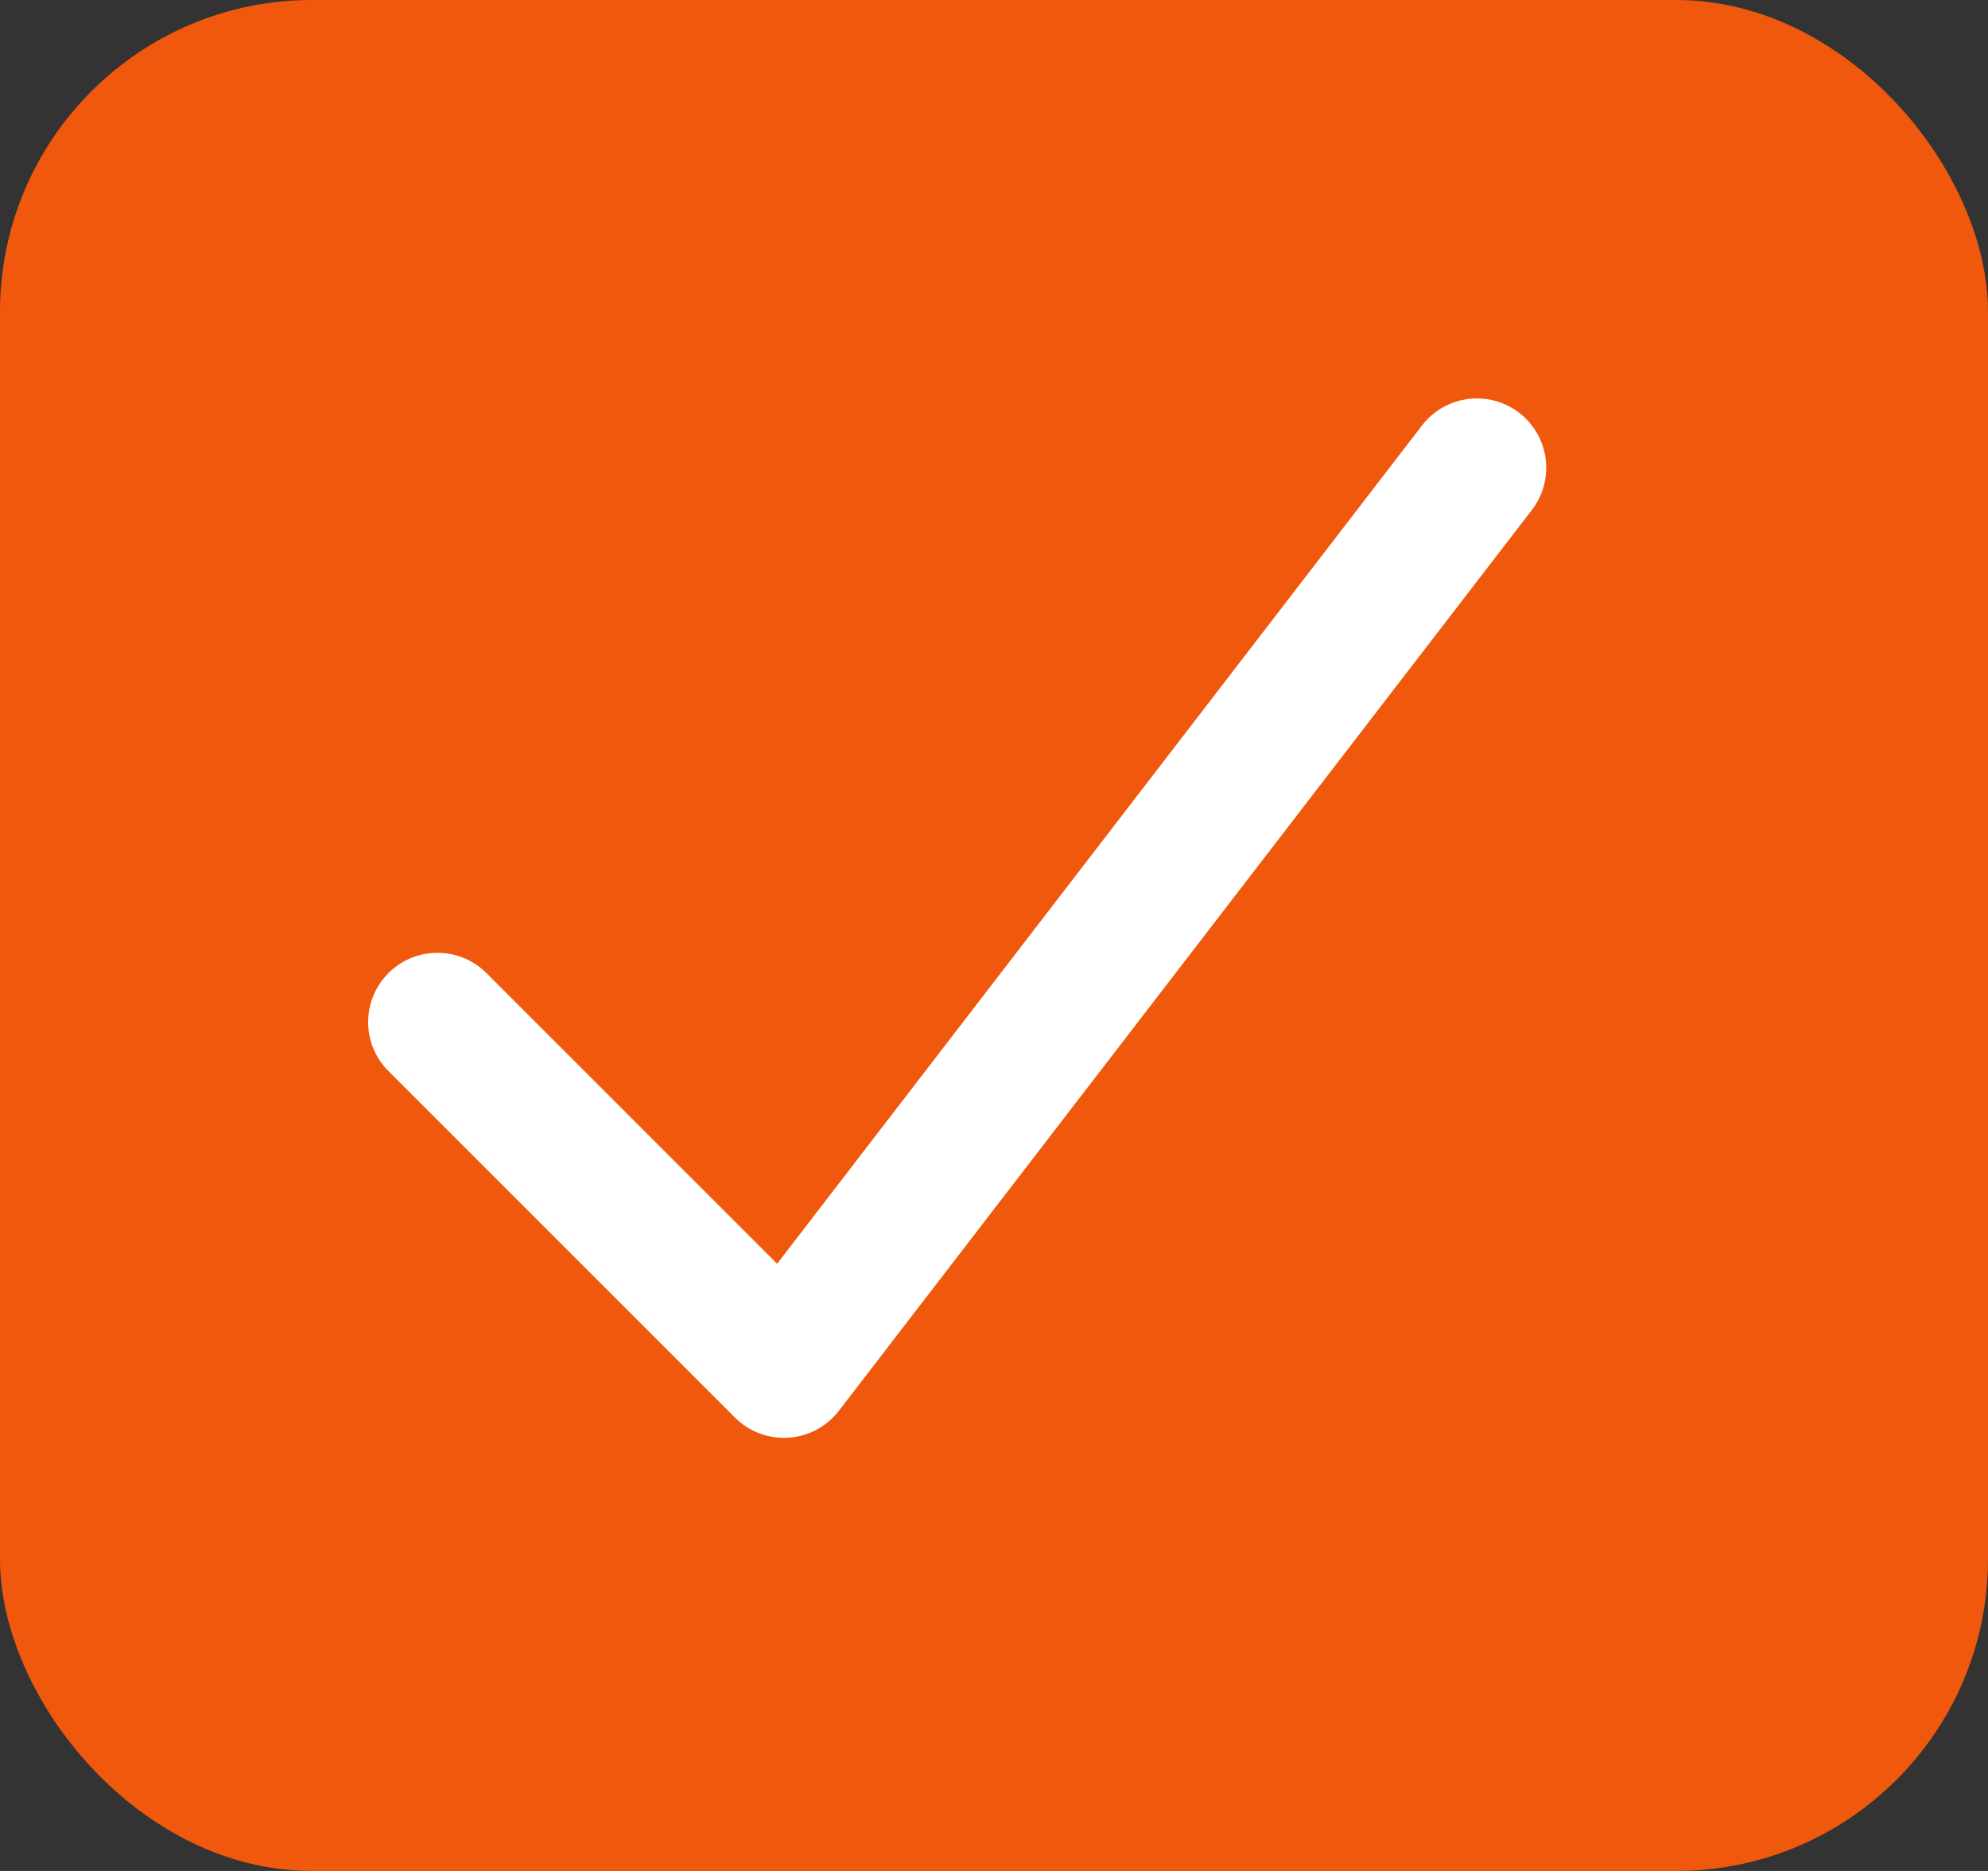 <svg xmlns="http://www.w3.org/2000/svg" width="51" height="48" viewBox="0 0 51 48" fill="none"><rect x="0" y="0" width="51" height="48" fill="#333333" stroke="none"/><rect width="51" height="48" rx="8" fill="#F0580D"></rect><path fill-rule="evenodd" clip-rule="evenodd" d="M38.973 10.591C39.751 11.19 39.897 12.306 39.298 13.084L21.52 36.195C21.208 36.6 20.737 36.852 20.226 36.885C19.716 36.918 19.216 36.73 18.854 36.368L9.965 27.479C9.271 26.785 9.271 25.66 9.965 24.965C10.659 24.271 11.785 24.271 12.479 24.965L19.936 32.422L36.48 10.916C37.078 10.138 38.195 9.992 38.973 10.591Z" fill="white"></path></svg>